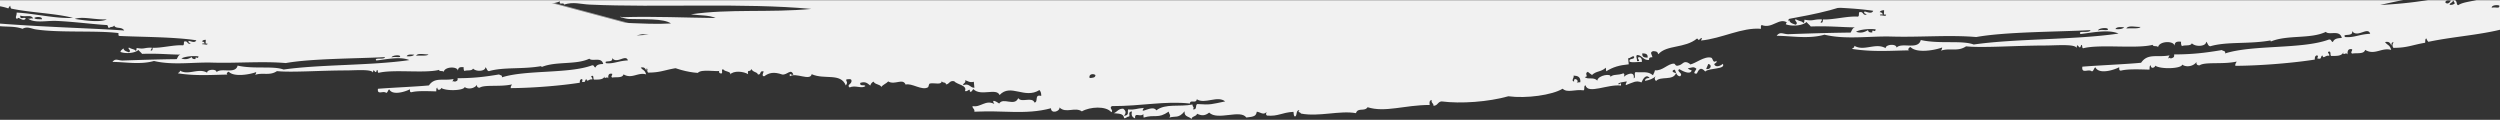 <svg width="1440" height="69" xmlns="http://www.w3.org/2000/svg" xmlns:xlink="http://www.w3.org/1999/xlink"><rect width="100%" height="100%" fill="#333333" stroke="none"/><defs><path id="a" d="M0 0h1529v125H0z"/><path id="c" d="M796.532 0H0v231.69h796.532V0z"/><path id="e" d="M691.772 0H0v251.632h691.772V0z"/><path id="g" d="M931.028 0v174.055H0V0h931.028z"/></defs><g transform="rotate(-180 749 62.5)" fill="none" fill-rule="evenodd"><mask id="b" fill="#fff"><use xlink:href="#a"/></mask><g mask="url(#b)"><g transform="rotate(15 173.215 -294.518)"><mask id="d" fill="#fff"><use xlink:href="#c"/></mask><path d="M269.771 203.877c-.424.954-.595 2.057-1.285 2.84.258-1.368-2.19-2.38-2.095-.813 4.074.378-2.512 2.406.058 3.178 1.965-1.15 2.807-.638 5.962-1.955-.138-1.433-.65-2.253-1.757-2.166-.135.788-.342 1.528-.814 2.097-1.604-1.792 2.32-2.597-.069-3.181M413.23 170.22c1.543-.762 3.754-1.1 4.607-2.293-2.157-.192-5.083-.268-4.607 2.293m-139.994 23.306c1.024 1.88 4.313.52 4.132-1.556-2.139.708-1.866 2.137-4.132 1.556m178.947-40.87c1.285-.748 5.003.046 3.993-2.163-1.535.591-3.27 1.056-3.993 2.162M287.736 183.93c2.995-.936 14.41-6.711 12.464-7.219-5.395 2.83-13.07 4.223-17.474 7.694 1.107-.453 3.158.113 5.01-.475m16.871-7.563c4.844-1.103 9.643-2.228 11.647-5.133-3.605 1.89-9.512 2.314-11.647 5.133m133.36-30.142c2.767 2.355 13.39-6.087 14.226-5.067-4.256-1.15-12.671 6.388-14.225 5.067m14.83-5.205c1.838.297 4.434-.646 5.959-1.955-2.139.196-4.255.359-5.958 1.955m-174.067 39.79c1.013-.58 2.461-.867 2.777-1.89-1.307.102.545-1.85-1.626-1.556 1.154 2.13-2.07 1.477-1.151 3.446m57.985-21.137c1.383-.856 4.251-.766 3.859-2.768-2.051.439-3.039 1.552-3.86 2.768M229.5 180.838c2.353-.417 4.433-1.005 5.218-2.427-1.783-.881-3.66 1.542-5.218 2.427m111.824-23.463c7.842-1.864 17.238-5.129 23.708-8.434-8.717 2.235-15.278 4.19-23.708 8.434m365.674-84.093c.16-2.227-4.898-.431-5.007.468 2.193-.98 3.075.102 5.007-.468m-429.28 94.338c3.247-1.774 8.86-2.043 10.439-4.861-4.085 1.226-9.095 1.875-10.438 4.86m-41.51 5.99c.498.783 3.366-1.299 3.995-2.155-1.282.747-5-.055-3.994 2.155m363.52-99.587c-2.839-.243-1.876 1.926-3.252 2.623-.251-.693-.276-1.749-1.01-1.683.062.736.483 1.705-.21 1.955-1.238-.236-2.629-.24-3.45-1.146.963 1.832-.515 2.107-1.285 2.836-1.368.494-1.074-1.614-2.24-1.418.145 1.444-1.314 1.756-2.294 1.15 3.979 2.176 12.315-.504 16.247-1.683-.574-1.02-.872-2.463-1.892-2.775-.435.947-.603 2.053-1.292 2.84-.12-.363-.247-.704-.745-.479-.188-1.16 1.925-.863 1.424-2.22M102.86 186.501c-1.09-.022-.044-.82-.4-1.828-3.01.003-2.756 2.085-3.729 3.377.21-1.959-1.597-.78-2.712-.682 1.427 1.955-1.986.834-1.423 2.23 1.76-1.117 1.692.632 2.712.686 3.162-2.622 8.34-4.215 12.73-6.014.889-1.415-.604-1.023-.673-3.04 1.514.947 1.663-.21 2.306-1.153.243.446.28 1.204.878 1.084-.653-1.629 3.428-.25 2.774-1.893-1.957 1.422-.82-1.985-2.229-1.422.476 2.55-.374.214-1.22.268-2.011 2.1-5.827 5.093-8.942 5.815.098.932.715 2.191-.073 2.572m61.449-31.48c3.587-.881 5.202-1.324 5.689-3.185-1.412-.689-5.439 1.404-5.69 3.185m-10.975 2.423c4.408-.801 6.634-2.97 9.484-3.377.671 2.347-3.613 1.535-3.73 3.381 1.79 1.081 2.826-1.277 4.743-1.694-1.387-2.274.896-2.21.417-3.918-4.299 2.612-7.693 2.616-10.914 5.608m32.52-14.862c.664-2.038 3.326-.37 4.876-1.077-.138-.61-.272-1.215-.403-1.828-.262 1.85-6.045.947-4.473 2.905m-24.253 6.004c1.627-.631 1.079 2.144 2.371 2.024.142-2.031 1.347-3.01 3.253-2.633.087-1.69 1.783-2.347 1.627-4.19-2.894 2.423-5.37 1.86-7.25 4.799m-22.823 3.773c1.62.094 2.636.05 3.526-1.422-1.224 0-1.493-1.499-3.319-.54.21.83.007 1.403-.207 1.962m44.232-11.06c-.08-1.528-1.409-1.082-1.289-2.917-2.338.907-5.115 3.014-6.705 1.483-1.311 1.15 1.176 2.126-.066 2.572-1.819.167-4.756-.573-5.083 3.04 1.565-.812 1.496.947 2.709.682-.16-.849-.585-1.284-1.017-1.69 1.529-.073 1.082-1.404 2.916-1.28-.03 1.954 1.114 2.078 1.42 3.514 1.775-.439 1.375-2.256 2.504-3.112-.94 1.745 1.543 3.747 2.367 2.035-.588-.047-2.548-1.821-1.147-2.304.476 1.412 1.997 1.078 1.834-.406.798.914 2.748.679 1.757 2.173 1.543-.417 2.828-.994 3.384-2.031-2.869.67-4.121-1.194-5.686-2.58.9-.04 1.253.78 2.102.82m-11.589 8.307c3.33-.635 4.872.994 8.195-.53-.418-1.534-.81-3.115-2.506-2.64-.795 3.49-5.95-1.506-5.689 3.17m26.359-16.69c1.528-.254 2.98-.544 2.777-1.886-1.496-1.005-2.607.548-2.777 1.886m-45.184 12.551c5.09-1.614 11.393-3.656 14.908-7.77-5.403 2.503-11.77 4.705-14.908 7.77m42.475-13.222c.803-.181.792.936 1.489.94-.098-1.277 1.383-1.557 1.285-2.84-1.532.239-2.458.877-2.774 1.9m-4.68 4.864c-2.011-.199.316-1.795.817-2.093.232.719.501 1.393 1.489.936.523-1.059 2.09-1.447 2.643-2.5-1.293.12-1.082-2.14-2.371-2.03-2.051 2.452-7.167 4.11-10.166 6.087.124 1.178.988 1.186 1.151 2.3 2.146-.204 1.427-2.232 2.513-3.11.925.186.61 2.322 1.757 2.163-.443-2.286 2.367-.57 2.167-1.753m-20.451.055c.28.638 4.636-.5 3.997-2.173-2.095 1.208-4.331.334-3.997 2.173m21.127 2.993c10.67-3.026 30.635-12.41 45.382-20.271-17.655 5.684-32.014 12.033-45.382 20.27M578.56 39.086c7.868-2.39 16.146-2.118 20.597-5.198-5.486.584-16.799 1.821-20.597 5.199m46.665-11.598c-1.09-.747-3.235.15-5.01.457-.156 2.235 4.905.443 5.01-.457m-114.11 13.1c.177.82.359 1.632.54 2.437 1.115-.334 1.946-.852 2.168-1.756-1.042.261-1.67-.127-2.099-.816.86-.141 2.298-.65 1.086-.878-.814.53-3.312-.022-2.916 1.284.407-.09.813-.177 1.22-.272m-273.426 61.784c2.494 3.965 6.451-4.64 10.63-1.084-2.276-3.214 5.457-2.768 2.846-4.462-5.144.878-7.348 3.595-13.476 5.546M366.51 71.94c2.737-.867 7.058-.73 7.653-2.964-2.494.918-7.323 1.6-7.653 2.964m9.007-2.63c2.084-.42 4.295-.75 4.611-2.293-2.156.367-3.866 1.027-4.61 2.293m8.738-3.849c-.323 1.818 5.562-.34 5.352-1.817-2.062 1.284-4.157.997-5.352 1.817m133.371-35.894c-.388-1.041-1.361-1.154-2.712-.675.84 2.442-1.775-.228-1.426 2.224 3.434-.435 8.67-2.34 10.568-4.252-2.944-.3-4.861 1.063-6.43 2.703M161.06 151.902c.661-.973.2-3.062-.813-3.653-1.238.08-1.024 1.088-1.554 1.61-.28-.642-.89-.783-1.492-.936.221 1.009.447 2.028.675 3.04 1.612-.885 1.768.512 3.184-.061m163.807-80.325c1.474-.123 1.78 1.578 2.974 1.894-.984-2.383 4.767-4.669 7.657-2.971.24-1.934 3.703-1.828 5.079-3.036.592.435.962 1.226 1.144 2.292 3.289-.508 3.238-1.592 3.122-3.24.835 2.845 9.178.538 8.877-3.242.603.968 2.883-.686 3.318.544 8.503-4.806 29.383-7.36 38.198-12.283.911-.061.617 1.767 1.623 1.55-.174-4.23 2.821 1.878 2.037-2.362 1.517 2.114 11.77-1.673 17.812-3.301 16.545-4.462 34.142-10.669 43.963-12.28 3.87-4.447 8.88-3.12 13.343-6.152-.21.562-.414 1.136-.207 1.966 3.5-2.56 13.193-7.131 17.547-4.53.777.036 1.71-2.213.2-1.952 8.539-2.362 19.902-6.486 32.174-7.76-.258.712-1.26.936-.813 2.097-6.27-1.857-11.35 5.111-17.812 3.312.838 2.01-5.207 4.331-5.962 1.952-2.011 3.914-12.496 1.72-12.326 7.843-11 .406-22.778 6.094-30.148 5.383-22.394 9.61-55.477 17.55-78.912 27.678 6.27.932 14.323-3.229 21.072-5.928 2.494 1.789-5.134 1.586-4.952 3.646 18.512-6.007 47.074-13.585 62.523-20.862 15.241-2.717 31.07-8.528 47.136-12.344 12.497-2.971 24.838-8.62 37.668-8.978 8.165-4.974 19.094-5.71 26.41-7.76-1.195 3.189-3.544 1.81-6.434 2.71-12.384 3.79-23.777 7.204-34.208 10.12-.461 1.274-.272 2.957-1.764 3.574 8.3-2.118 14.134-2.888 24.859-6.13.893.78 2.084 1.113 2.98 1.904 1.652-2.703 7.323-4.734 11.179-4.4.09 1.284-.864 1.897-1.289 2.847-.722-1.607-2.585-1.414-4.2-1.632-1.743 1.661 2.087 2.264.675 3.047-3.133-.667-3.431.018-4.67-.881-.693.257-.271 1.23-.203 1.962-5.649.5-4.414 1.52-9.62 2.768-.393-.95.337-1.183.199-1.959-1.361-.004-.966 1.125-.813 2.093-5.526 1.165-13.223 5.663-18.963 6.747-.784.37-.167 1.64-.073 2.58-2.28 1.385-2.222-.897-3.924-.418-1.932 1.114 1.735-.177 1.009 1.702-1.09.283-4.346-.679-4.738 1.68 14.802-1.597 36.905-7.637 50.117-10.452.737-.058.763 1.001 1.013 1.698 14.61-1.999 38.082-10.16 53.646-11.87 2.927-.319 5.958.679 8.536-1.882 8.238.671 15.321-4.222 24.449-2.213-35.5 6.305-69.934 14.83-89.88 18.602 2.4 2.322 5.685-.75 7.38 1.556-.075-1.443 2.263-1.353 2.644-2.492 1.282-.257.839 1.716 2.233 1.419 6.938-1.506 21.686-3.526 32.577-5.928 7.07-1.556 14.32-5.865 19.78-3.101-1.655-1.27-3.296 1.266-4.407.33 1.996 2.913 4.995-.338 8.942-.055-.628-3.312-2.567.189-4.063-1.026 1.26-3.058 5.787.878 5.352-1.81 2.134.678.74 1.784 1.557 4.124-11.567 2.463-26.126 2.724-36.981 6.265 11.592.007 28.417-4.02 41.175-4.64.428.414.856.85 1.016 1.687.469-.566.675-1.306.813-2.09 9.23.878 22.47-4.117 26.068-.667.527-2.205 1.649-2.619 3.322.552.058-3.73 4.865-.214 5.69-3.175.91.214 1.426 1.049 1.753 2.162 1.95-4.436 6.38-.217 10.235-2.898-.56 2.39 2.106 1.248 3.115 2.507 1.532-.497-1.067-.864-.545-2.442 1.384.301 3.068.113 3.591 1.767 1.975.044.799-1.937 2.778-1.894 4.08-.2 14.406-.098 18.832-1.607 5.152 1.716 18.334 1.825 27.084 1.034 2.818-.265 9.298-2.517 8.329.073 26.464-2.33 49.747-2.532 74.555-1.154-6.786 3.055-19.932 2.355-24.245 5.993 1.971 1.843 6.912-.983 8.597 1.291-3.453-.105-3.25.878-7.447 1.012-.49 1.03-.33 1.636 1.017 1.69-3.122 2.515-10.29 3.72-12.195 2.707-1.086.004-1.046.718-.948 1.484-60.174 7.33-119.411 22.541-172.909 30.594-3.246 2.844-5.337 1.165-9.483 3.374-.85.46.407.714.403 1.817-2.27-1.04-7.363-1.277-9.549.203.08 1.524 1.41 1.078 1.282 2.91 10.467-1.6 23.392-3.37 35.903-5.387 9.367-1.513 19.406-5.326 27.085-4.72.01 0-.49 1.353-.338 1.353 1.006.018 2.106-1.306 2.912-1.284 1.685.066 6.39 2.532 8.194-.53 20.375-.507 36.837-4.806 56.213-6.046l.407 1.824c13.14-4.433 28.018-2.198 45.307-6.192.425 4.629-8.285.406-7.254 4.796-4.027-2.496-5.464 2.024-8.329-.066-1.99.998-1.942 3.294-4.2 4.118-1.184-.327-3.268.75-3.45-1.15-1.107.888-3.028 3.304-3.79.195-10.002 4.052-27.636 5.003-42.195 8.703 2.378 1.734 6.807.261 10.765-.472-2.197 2.456-7.988 2.529-12.806 2.83 1.082 3.783 7.501-.806 9.35 1.77-11.169 1.542-34.314 4.792-45.787 6.932 7.138 1.292 14.66-2.361 22.62-1.806-.382 2.133-4.401 2.242-6.093 1.353-7.073 2.06-14.81 3.265-21.606 3.5-15.408.52-34.898 9.073-52.357 9.022-11.074 5.757-34.226 7.712-46.255 13.433 3.71 1.132 5.46.406 8.667-1.28-.76 3.667-3.99 2.597-6.303 3.315-13.619 4.237-29.68 8.942-45.655 13.295-11.927 3.25-23.095 7.915-34.546 11.473-7.802 2.424-16.574 2.83-22.488 8.173a2194.424 2194.424 0 0 0 61.775-15.59c-1.492 3.855-6.106 3.035-9.349 3.986-14.137 4.175-28.507 9.163-44.3 13.632-5.01 1.418-9.099 1.803-11.648 5.137 6.623.141 14.105-3.182 23.636-5.862 5.526-1.56 12.3-5.398 16.592-3.037-19.213 4.8-39.11 11.652-56.696 18.301 6.332-.515 12.199-4.324 16.595-3.036.694-.261.27-1.23.207-1.966 14.668-4.466 28.599-7.894 43.216-12.744 4.88-1.636 12.115-4.03 15.848-3.515 1.114-.508-.048-2.474 2.033-2.372.802 1.962 5.192-.29 6.568-2.086 1.855 1.2 5.787-.856 6.77 1.698-32.588 9.402-66.84 20.412-93.205 29.56.124-1.828-1.202-1.389-1.282-2.912-.417.497-1.455 3.55.541 2.434-.66 2.267-2.105.997-4.607 2.303-.058-.907 1.772-.62 1.558-1.629-1.227-1.088-3.613.628-3.66.813-1.746.112-.454-1.912.951-1.484-.998-2.057-1.517.258-3.79.196 2.113 2.02-1.678 2.859-.61.127-1.111.178-1.122 1.045-2.306 1.157.472.497 1.9.552.883 1.085-1.336 1.45-1.957.24-1.627-1.56-1.692 1.14-5.279 1.132-6.161 3.921-.672-.322-1.176-.9-1.623-1.556-19.507 6.838-35.446 14.438-53.043 17.481 1.895-1.951 7.007-2.913 8.95-5.807-4.517 1.871-9.81 2.778-14.84 5.198-.12-3.81 9.8-4.219 15.307-5.946 2.32-.718 4.833-4.356 6.84-.874 1.246-.457-1.241-1.426.07-2.575 8.274-3.4 16.817-6.719 24.187-9.182 9.541-3.177 27.985-6.78 40.975-14.18-3.311.802-9.03 1.61-11.92 3.922-.809-.102-1.422-.508-1.619-1.557-5.072 2.304-10.096 3.588-16.933 4.382-.352 2.264-1.503 1.985-2.44.534-30.464 12.29-81.547 26.466-116.104 41.665.273-1.4 3.395-.979 3.253-2.637-10.412-2.423-18.657 8.155-30.21 7.963-2.23-1.484 2.11-1.734.28-4.531-.756 2.423-1.78 1.422-3.123 3.247a14.831 14.831 0 0 1 2.977 1.893c-.74 2.158-2.853-.37-4.4.334.537.533 1.543.326 1.623 1.556-6.677.958-10.725 4.16-14.835 5.195.45-4.437 9.589-2.88 5.972-7.702-.432 3.15-3.561 1.477-5.562 3.784-1.753-2.51 2.244-1.368 1.159-3.45 9.77-4.045 20.694-9.598 30.551-15.065-12.242 2.318-18.676 6.25-29.67 10.404-.199-4.313 8.104-3.21 9.419-6.562-5.682.192-10.714 3.838-15.445 5.336 2.912-3.795 12.435-5.344 14.904-7.774-.146-.588-.85-.301-1.358-.341 3.707-1.585 2.53-1.197 6.303-3.312-1.355 2.554 2.868.395 3.794-.192-.258-.7-1.228-.276-1.968-.21.904-1.517 3.46-1.985 5.086-3.04-.301-.632-1.303-.138-1.488-.947-5.337 2.916-12.773 5.343-18.56 8.582 8.067-8.978 21.889-12.145 35.631-18.115-9.774 1.033-18.251 6.398-29.063 10.27 1.165-3.502 6.332-2.613 7.856-4.942-10.87.294-11.966 5.605-22.143 6.827-.559 1.647-.595 1.698-1.423 2.231-9.37.24-22.263 8.706-36.579 13.843-1.71-4.803-7.82 2.47-13.411 2.964.784-2.873 10.017-2.953 6.372-5.884 6.128-1.818 11.879-8.986 18.356-6.613-.185-1.353-.933-1.832-2.233-1.422.458-1.778 2.447-1.767 4.125-1.556-.53-.53-1.536-.323-1.62-1.56 2.52-.922 4.128-.446 6.234-.73 1.296-.649-.951-.79.2-1.97 4.186-1.022 11.433-3.783 13.687-7.5 6.085.503 20.717-8.413 29.742-12.966-16.268 4.466-38.263 17.13-55.073 19.847.53.533 1.536.326 1.627 1.563-10.59 2.293-18.433 9.196-26.624 9.718 11.506-7.41 18.117-9.018 29.804-15.537-8.129-.71-15.651 5.993-24.92 8.707.94-2.895 13.31-7.502 19.638-9.457 4.11-3.878 9.138-4.187 14.297-7.636-.123-1.44-1.906-.287-2.233-1.419-10.027 4.448-23.697 11.899-36.782 15.802-.668.275-.203.685.135.613.047 1.411-3.13 1.186-3.656.809-2.113 3.57-9.84 4.048-14.77 8.38-11.146 3.482-22.332 11.212-33.601 15.74-2.847 1.142-5.493 4.182-7.247 4.791-.298.109-2.814-.75-3.322-.54-.363.16-.367 1.36-.338 1.353-1.815.399-3.725-.606-5.148-.138-1.427.471-5.159 5.989-7.316 1.614.65.36 1.525.356 2.578.076-1.035-4.037-4.752 1.012-5.758-.01-.069-1.778.9-2.91.886-4.658 9.89-3.207 16.167-10.974 23.915-16.157-9.8.555-18.139 8.79-27.974 9.388 7.127-5.086 12.184-5.641 20.12-10.208-27.392 8.314-62.413 27.972-89.284 41.48-.392-.946.345-1.178.204-1.97-.756.922-2.328 1.314-2.644 2.507-1.169.185-.87-1.918-2.236-1.425-.78 1.07-1.09 2.445-1.017 4.066-.798.018-.882-1.073-.268-1.219-.374-1.334-2.643.309-3.794.2 6.974-6.867 15.964-10.219 24.049-15.544-10.877 2.492-20.633 9.28-27.164 13.034-1.296.395-.752-2.093-1.282-2.91.973.24 3.504-2.024 3.587-3.99 4.745 1.052 5.072-4.16 10.573-4.251-.433-.417-.857-.856-1.017-1.694-1.075 2.31-.846-.352-3.518 1.422-.015-4.596 5.943-2.384 6.096-7.107 3.285-.076 4.084-1.04 4.948-3.645-.4-1.484-2.047.315-1.695 1.005-2.171.413.846-2.293-1.01-1.684-.639-1.625 2.142-1.084 2.03-2.372-.356 1.39 2.926 1.103 2.167-1.76 1.311-.398 2.048.077 2.237 1.43.421-.78 2.207-.69 1.42-2.231 1.154-.163.835 1.977 1.757 2.162 2.872-.78.043-3.628 3.863-2.768-3.816-2.187 6.045-.867 4.545-5.477 6.452-2.075 9.251-7.248 14.839-10.952-.944-2.144-3.057 2.674-3.319-.548 1.83 1.22 1.013-1.567 3.518-1.418-1.165 1.763.984 1.219 1.761 2.17 3.533-3.719 5.73-3.632 9.418-6.552-2.44-.305-5.98 2.855-8.26 3.105 10.115-8.242 26.805-15.863 41.39-23.847-.353.638-.353 1.509-.066 2.56 7.468-3.863 16.091-7.722 21.069-11.687-.323-.73-1.347-.345-1.224.268.425-2.96 5.95-5.688 11.386-6.352.12-1.831-1.213-1.385-1.285-2.909-5.788 2.082-6.575 3.617-10.703 3.646 1.125 3.308-4.114 1.97-6.503 5.267-.871 0-.846-1.407-1.15-2.293-.487 4.041-8.072 6.12-10.57 4.252 2.211-3.301 6.19-5.47 9.76-7.908-.23-1.012-.45-2.032-.676-3.044-3.845.733-2.33 5.297-5.558 3.784-.225 2.118 1.485 2.51-.338 1.346-1.162-.737-3.765.823-3.928-.4-.69.251-.269 1.22-.207 1.963-7.142-.526-11.56 6.214-18.012 5.264-1.942 1.45-2.084 4.15-4.473 2.902-.795-2.202 3 .188 1.155-3.446 13.172-7.252 22.016-13.546 35.566-21.29-5.733 1.864-10.685 5.539-18.088 7.835-.309-1.68-1.286-1.005-.538-2.438 1.235-.57 1.351.613 1.627 1.564.577-1.212 2.07-1.828 1.016-4.063 1.075-.32 1.453.46 2.575.065.817-3.57 10.641-5.76 18.29-9.798 4.274-2.241 9.495-7.157 11.651-5.129 13.586-9.384 30.443-14.387 46.204-22.36.664.316 1.165.9 1.623 1.553.78-.367.163-1.633.065-2.565 7.076-3.25 9.113-5.474 16.872-7.563.955.623 1.278 2.067.675 3.04 1.361 0 .966-1.118.81-2.097.915 1.037 1.724 2.234 4.062 1.015-2.066-1.596-2.922-.685-4.603-3.45 5.674.167 8.3-5.647 14.497-3.852.032-2.764 4.31-2.83 6.775-4.048 1.288.987.116.78.54 2.43 2.35-.072 2.48-1.556 1.765-3.584 1.278 1.502 2.44-1.882 2.705.69.21-2.493 3.31-3.135 6.168-3.93.922.19.61 2.326 1.761 2.174 1.736-.81-.875-1.172-.54-2.441 2.09.112 2.711-2.892 3.655-.813 1.137-.32-.022-2.104 1.427-2.231 2.385-.628.01.983 1.62 1.556 1.041-.38 1.157-1.353.682-2.699 10.587-4.712 28.224-11.205 43.284-15.326.541 1.215-.061 1.701-.072 2.561 6.97-3.696 17.652-4.748 20.052-7.625 1.303-.403 2.055.069 2.232 1.422.926-2.855 4.876-4.709 7.523-3.58-.221-2.482 11.527-6.018 14.966-4.586-.661-.424 1.546-3.17 2.44-.54.784-.377.163-1.636.072-2.576 6.14-1.461 12.228-2.844 15.58-4.719 1.23-.577 1.346.613 1.618 1.553 2.56-2.38 10.173-7.212 13.278-3.57.693-.78.334-2.234 1.292-2.844 2.33 1.19 5.428-3.228 6.02 1.223-8.601 3.083-24.972 8.22-32.102 10.937-2.255 6.518-8.453 5.245-14.77 8.383.21-.562.41-1.136.2-1.966-.458.497-.922.975-1.22.264-.766.73-2.251 1.02-1.285 2.848-10.373 2.83-16.894 5.438-26.01 9.588-.712-.53-2.295.308-2.237-1.419-14.083 9.062-42.351 13.745-55.614 23.158-1.564.81-1.495-.94-2.708-.678-.163 1.992-2.066 2.87-4.331 3.515 2.425 4.545 7.348-.54 9.813 1.027 7.378-6.348 20.844-7.24 28.994-13.44.72-.051.472.533.131.602 11.477-5.507 24.38-7.11 33.064-12.42" fill="#F1F1F1" mask="url(#d)"/></g><g transform="rotate(15 838.588 3321.728)"><mask id="f" fill="#fff"><use xlink:href="#e"/></mask><path d="M317.677 211.258c-.369.827-.517 1.783-1.116 2.462.224-1.186-1.901-2.063-1.82-.704 3.538.327-2.181 2.085.05 2.755 1.707-.997 2.438-.554 5.178-1.696-.12-1.242-.564-1.953-1.526-1.877-.116.682-.296 1.324-.706 1.818-1.394-1.554 2.015-2.252-.06-2.758m124.59-29.18c1.34-.66 3.26-.953 4.001-1.987-1.873-.167-4.414-.233-4.001 1.987m-121.582 20.207c.89 1.629 3.746.45 3.588-1.35-1.857.614-1.62 1.853-3.588 1.35m155.412-35.435c1.116-.648 4.345.041 3.468-1.874-1.333.512-2.84.915-3.468 1.874m-142.818 27.113c2.601-.811 12.515-5.818 10.824-6.258-4.685 2.453-11.35 3.66-15.176 6.67.962-.393 2.744.098 4.352-.412m14.652-6.557c4.207-.956 8.375-1.931 10.116-4.45-3.131 1.638-8.262 2.006-10.116 4.45m115.821-26.132c2.403 2.041 11.63-5.277 12.354-4.393-3.695-.997-11.004 5.538-12.354 4.393m12.88-4.513c1.596.258 3.85-.56 5.175-1.695-1.857.17-3.695.311-5.174 1.695M325.459 191.26c.88-.504 2.138-.752 2.412-1.639-1.135.088.473-1.604-1.412-1.35 1.002 1.847-1.798 1.28-1 2.989m50.359-18.326c1.201-.743 3.692-.664 3.352-2.4-1.782.38-2.64 1.346-3.352 2.4m-93.116 18.35c2.044-.361 3.85-.87 4.532-2.103-1.549-.765-3.179 1.336-4.532 2.104m97.117-20.342c6.81-1.617 14.971-4.447 20.59-7.312-7.57 1.937-13.268 3.632-20.59 7.312M697.4 98.035c.14-1.932-4.253-.375-4.347.405 1.904-.849 2.67.088 4.348-.405m-372.82 81.788c2.818-1.538 7.693-1.77 9.065-4.214-3.548 1.063-7.9 1.626-9.066 4.214m-36.05 5.193c.432.679 2.923-1.126 3.469-1.868-1.113.647-4.342-.048-3.469 1.868m315.711-86.34c-2.465-.21-1.63 1.67-2.825 2.274-.217-.6-.24-1.516-.876-1.46.053.64.419 1.479-.183 1.696-1.076-.205-2.283-.208-2.996-.994.836 1.588-.448 1.827-1.116 2.46-1.189.427-.933-1.4-1.945-1.23.126 1.251-1.142 1.522-1.993.997 3.456 1.887 10.695-.438 14.11-1.46-.498-.883-.757-2.135-1.643-2.406-.378.821-.523 1.78-1.122 2.463-.104-.315-.215-.61-.647-.415-.164-1.007 1.671-.749 1.236-1.925m-431.522 97.517c-.946-.019-.038-.71-.347-1.585-2.614.003-2.393 1.808-3.238 2.928.183-1.698-1.388-.676-2.356-.591 1.24 1.695-1.724.723-1.236 1.934 1.53-.969 1.47.547 2.356.594 2.746-2.274 7.243-3.654 11.055-5.214.772-1.227-.524-.887-.584-2.636 1.315.821 1.444-.182 2.003-1 .21.387.242 1.044.763.94-.568-1.412 2.976-.216 2.409-1.641-1.7 1.233-.713-1.72-1.936-1.233.413 2.211-.325.186-1.06.233-1.747 1.82-5.06 4.415-7.766 5.041.085.808.621 1.9-.063 2.23m53.367-27.292c3.115-.764 4.518-1.148 4.94-2.762-1.226-.597-4.723 1.218-4.94 2.762m-9.532 2.1c3.828-.694 5.76-2.575 8.236-2.927.583 2.034-3.138 1.33-3.238 2.93 1.554.938 2.453-1.106 4.118-1.468-1.205-1.972.778-1.915.362-3.397-3.733 2.265-6.681 2.268-9.478 4.863m28.242-12.885c.577-1.768 2.889-.321 4.235-.935-.12-.528-.236-1.053-.35-1.585-.227 1.604-5.25.821-3.885 2.52m-21.062 5.205c1.412-.548.936 1.858 2.059 1.754.122-1.76 1.17-2.61 2.825-2.283.075-1.465 1.548-2.035 1.412-3.632-2.513 2.1-4.663 1.613-6.296 4.16m-19.821 3.271c1.406.082 2.29.044 3.062-1.233-1.063 0-1.296-1.298-2.882-.468.183.72.006 1.217-.18 1.701m38.415-9.589c-.07-1.324-1.224-.937-1.12-2.528-2.03.786-4.443 2.613-5.824 1.286-1.138.997 1.022 1.843-.056 2.23-1.58.144-4.131-.497-4.415 2.635 1.36-.704 1.3.821 2.352.592-.138-.736-.507-1.114-.882-1.466 1.327-.063.94-1.217 2.532-1.11-.026 1.695.968 1.802 1.232 3.047 1.542-.38 1.195-1.956 2.176-2.698-.817 1.513 1.34 3.249 2.056 1.764-.51-.04-2.214-1.579-.996-1.997.413 1.224 1.734.934 1.592-.352.694.792 2.387.588 1.526 1.884 1.34-.362 2.456-.862 2.939-1.761-2.491.581-3.58-1.035-4.938-2.237.782-.034 1.088.677 1.826.711m-10.065 7.202c2.891-.55 4.231.862 7.116-.459-.362-1.33-.703-2.701-2.175-2.29-.69 3.026-5.168-1.305-4.941 2.75m22.892-14.47c1.327-.221 2.588-.473 2.412-1.636-1.3-.871-2.264.475-2.412 1.635m-39.241 10.882c4.42-1.4 9.894-3.17 12.947-6.737-4.692 2.17-10.223 4.08-12.947 6.737m36.888-11.464c.697-.157.688.812 1.293.815-.085-1.107 1.201-1.35 1.116-2.463-1.33.208-2.134.761-2.409 1.648m-4.064 4.218c-1.747-.173.274-1.557.71-1.815.201.623.434 1.208 1.292.811.454-.918 1.816-1.254 2.296-2.166-1.123.103-.94-1.856-2.06-1.762-1.78 2.126-6.224 3.564-8.828 5.278.107 1.022.857 1.028 1 1.994 1.863-.177 1.239-1.935 2.181-2.696.804.16.53 2.013 1.526 1.875-.384-1.982 2.056-.494 1.883-1.52m-17.762.048c.243.553 4.027-.434 3.472-1.884-1.82 1.047-3.762.29-3.472 1.884m18.348 2.595c9.267-2.623 26.607-10.76 39.415-17.575-15.334 4.929-27.805 10.432-39.415 17.575m336.531-87.626c6.833-2.073 14.022-1.837 17.888-4.507-4.764.506-14.59 1.579-17.888 4.507m40.528-10.055c-.946-.648-2.81.129-4.352.396-.135 1.938 4.26.384 4.352-.396m-99.103 11.357c.154.71.312 1.415.47 2.113.967-.29 1.69-.739 1.882-1.522-.905.226-1.45-.11-1.823-.708.748-.122 1.996-.563.943-.76-.706.458-2.876-.02-2.532 1.113.353-.08.706-.155 1.06-.236m-237.466 53.565c2.166 3.438 5.603-4.022 9.232-.94-1.977-2.787 4.74-2.4 2.472-3.868-4.468.76-6.382 3.116-11.704 4.808m111.88-26.383c2.377-.752 6.13-.632 6.646-2.57-2.166.796-6.36 1.387-6.647 2.57m7.823-2.28c1.81-.365 3.73-.651 4.005-1.988-1.873.318-3.358.89-4.005 1.988m7.59-3.337c-.28 1.576 4.83-.296 4.648-1.576-1.791 1.114-3.61.865-4.648 1.576m115.83-31.12c-.337-.902-1.182-1-2.355-.585.728 2.117-1.542-.198-1.24 1.928 2.984-.377 7.53-2.028 9.18-3.686-2.558-.26-4.223.922-5.585 2.343M223.263 166.196c.574-.843.173-2.654-.707-3.167-1.075.07-.889.944-1.35 1.396-.242-.556-.772-.679-1.295-.811.192.874.388 1.758.586 2.636 1.4-.768 1.536.443 2.766-.054m142.263-69.64c1.28-.107 1.545 1.368 2.582 1.642-.854-2.066 4.14-4.048 6.65-2.576.208-1.676 3.216-1.585 4.412-2.632.513.377.835 1.063.993 1.988 2.856-.44 2.812-1.381 2.711-2.809.726 2.466 7.972.466 7.71-2.812.523.84 2.503-.594 2.882.472 7.384-4.167 25.518-6.381 33.174-10.649.791-.053.536 1.532 1.41 1.343-.152-3.667 2.45 1.63 1.768-2.047 1.318 1.833 10.223-1.45 15.47-2.862 14.368-3.869 29.652-9.25 38.18-10.646 3.362-3.856 7.714-2.705 11.589-5.334-.183.488-.36.984-.18 1.705 3.04-2.22 11.458-6.183 15.24-3.928.674.031 1.484-1.919.173-1.692 7.416-2.048 17.285-5.624 27.943-6.728-.224.617-1.095.812-.707 1.818-5.445-1.61-9.856 4.432-15.469 2.872.728 1.742-4.522 3.755-5.177 1.692-1.747 3.393-10.854 1.49-10.705 6.8-9.554.351-19.783 5.283-26.184 4.666-19.449 8.331-48.18 15.216-68.533 23.997 5.445.808 12.439-2.8 18.3-5.14 2.167 1.551-4.458 1.375-4.3 3.161 16.077-5.208 40.883-11.778 54.3-18.086 13.237-2.356 26.984-7.394 40.937-10.703 10.853-2.576 21.57-7.472 32.714-7.784 7.091-4.312 16.582-4.95 22.936-6.727-1.038 2.765-3.078 1.57-5.588 2.35-10.755 3.286-20.65 6.245-29.709 8.774-.4 1.104-.236 2.563-1.532 3.098 7.208-1.837 12.275-2.504 21.59-5.315.775.676 1.81.965 2.588 1.65 1.435-2.342 6.36-4.103 9.709-3.814.079 1.113-.75 1.645-1.12 2.469-.627-1.393-2.245-1.227-3.648-1.415-1.513 1.44 1.813 1.962.587 2.641-2.722-.578-2.98.016-4.055-.764-.603.223-.237 1.066-.177 1.702-4.906.434-3.834 1.317-8.356 2.4-.34-.825.294-1.026.174-1.7-1.183-.002-.839.976-.707 1.816-4.799 1.01-11.483 4.909-16.468 5.85-.681.32-.145 1.42-.063 2.235-1.98 1.202-1.93-.777-3.409-.361-1.677.965 1.507-.154.877 1.475-.946.245-3.775-.588-4.115 1.456 12.855-1.384 32.051-6.62 43.526-9.061.64-.05.662.868.88 1.472 12.688-1.733 33.073-8.81 46.59-10.29 2.542-.277 5.174.588 7.413-1.633 7.155.582 13.306-3.66 21.233-1.918C621.734 54.14 591.83 61.53 574.506 64.8c2.085 2.013 4.938-.65 6.41 1.35-.066-1.252 1.965-1.174 2.296-2.161 1.113-.223.728 1.487 1.94 1.23 6.025-1.306 18.833-3.057 28.292-5.14 6.14-1.349 12.436-5.085 17.179-2.688-1.438-1.101-2.863 1.097-3.828.286 1.734 2.525 4.338-.293 7.766-.047-.546-2.872-2.23.163-3.528-.89 1.094-2.652 5.026.76 4.647-1.57 1.854.588.644 1.548 1.353 3.576-10.046 2.136-22.69 2.362-32.118 5.432 10.068.006 24.68-3.485 35.76-4.023.372.359.744.736.883 1.463.406-.491.586-1.133.706-1.812 8.015.761 19.515-3.57 22.64-.579.457-1.912 1.431-2.27 2.885.478.05-3.233 4.225-.185 4.94-2.751.792.185 1.24.908 1.524 1.874 1.693-3.846 5.54-.189 8.888-2.513-.485 2.073 1.83 1.082 2.706 2.173 1.33-.43-.927-.748-.473-2.116 1.201.26 2.664.097 3.118 1.531 1.715.038.694-1.68 2.412-1.641 3.544-.173 12.512-.085 16.356-1.394 4.474 1.488 15.923 1.582 23.522.897 2.447-.23 8.075-2.183 7.233.063 22.984-2.02 43.205-2.196 64.75-1-5.893 2.648-17.31 2.04-21.057 5.195 1.712 1.598 6.004-.852 7.467 1.12-2.999-.092-2.822.76-6.467.877-.426.893-.287 1.419.883 1.466-2.712 2.18-8.936 3.223-10.592 2.346-.942.003-.908.623-.823 1.286-52.26 6.356-103.706 19.543-150.168 26.525-2.819 2.466-4.635 1.01-8.236 2.925-.738.4.353.62.35 1.576-1.97-.903-6.394-1.107-8.292.176.069 1.32 1.223.934 1.113 2.522 9.09-1.387 20.315-2.922 31.181-4.67 8.135-1.312 16.853-4.617 23.522-4.092.01 0-.425 1.173-.293 1.173.874.016 1.829-1.132 2.529-1.113 1.463.056 5.55 2.195 7.117-.46 17.695-.44 31.991-4.167 48.82-5.242.116.525.233 1.05.353 1.582 11.41-3.843 24.332-1.906 39.348-5.369.369 4.013-7.196.353-6.3 4.158-3.497-2.164-4.746 1.755-7.234-.057-1.727.865-1.687 2.856-3.648 3.57-1.028-.283-2.838.651-2.995-.997-.962.77-2.63 2.865-3.292.17-8.687 3.513-24.002 4.337-36.646 7.545 2.065 1.503 5.912.226 9.35-.41-1.908 2.13-6.938 2.193-11.122 2.454.94 3.28 6.514-.698 8.12 1.535-9.7 1.336-29.8 4.154-39.765 6.01 6.2 1.12 12.733-2.048 19.644-1.566-.33 1.849-3.821 1.943-5.29 1.173-6.143 1.786-12.862 2.83-18.765 3.035-13.382.45-30.308 7.865-45.471 7.821-9.617 4.991-29.725 6.686-40.171 11.646 3.222.981 4.742.352 7.526-1.11-.659 3.18-3.465 2.252-5.474 2.874-11.827 3.674-25.777 7.753-39.65 11.527-10.358 2.818-20.057 6.862-30.002 9.948-6.777 2.1-14.394 2.453-19.531 7.085a1908.52 1908.52 0 0 0 53.65-13.517c-1.295 3.343-5.303 2.632-8.119 3.456-12.278 3.62-24.758 7.945-38.474 11.82-4.352 1.229-7.902 1.562-10.115 4.453 5.75.122 12.25-2.759 20.526-5.083 4.8-1.352 10.683-4.68 14.41-2.632-16.686 4.16-33.965 10.102-49.24 15.866 5.5-.446 10.595-3.748 14.414-2.632.602-.226.233-1.066.18-1.705 12.738-3.871 24.837-6.843 37.531-11.048 4.238-1.418 10.522-3.494 13.764-3.047.968-.44-.041-2.145 1.766-2.057.696 1.701 4.509-.252 5.704-1.809 1.61 1.041 5.026-.742 5.88 1.472-28.302 8.152-58.049 17.697-80.947 25.629.107-1.585-1.044-1.205-1.113-2.526-.363.431-1.265 3.08.47 2.11-.574 1.966-1.83.866-4.002 1.998-.05-.787 1.539-.538 1.353-1.412-1.066-.944-3.137.544-3.178.704-1.517.098-.394-1.657.826-1.286-.867-1.783-1.318.223-3.292.17 1.835 1.751-1.457 2.478-.53.11-.965.154-.974.905-2.002 1.003.41.43 1.649.478.766.94-1.16 1.258-1.7.208-1.412-1.352-1.47.988-4.585.981-5.351 3.4-.584-.28-1.022-.78-1.41-1.35-16.942 5.929-30.784 12.518-46.067 15.156 1.646-1.692 6.085-2.525 7.772-5.035-3.922 1.623-8.52 2.41-12.886 4.507-.105-3.302 8.51-3.658 13.293-5.155 2.015-.622 4.197-3.777 5.94-.758 1.082-.396-1.078-1.236.06-2.233 7.187-2.947 14.606-5.824 21.007-7.96 8.286-2.755 24.304-5.878 35.586-12.293-2.876.695-7.842 1.396-10.352 3.4-.703-.089-1.236-.441-1.406-1.35-4.405 1.997-8.769 3.11-14.706 3.8-.306 1.962-1.306 1.72-2.12.462-26.457 10.655-70.822 22.945-100.833 36.123.236-1.214 2.948-.85 2.825-2.286-9.043-2.101-16.204 7.07-26.237 6.903-1.936-1.286 1.832-1.503.242-3.928-.655 2.1-1.545 1.233-2.711 2.815.927.44 1.79.997 2.585 1.641-.643 1.872-2.478-.32-3.821.29.466.462 1.34.283 1.41 1.349-5.8.83-9.315 3.607-12.885 4.503.391-3.846 8.328-2.497 5.187-6.676-.375 2.73-3.093 1.28-4.83 3.28-1.523-2.177 1.948-1.186 1.006-2.991 8.485-3.507 17.973-8.322 26.533-13.061-10.632 2.01-16.22 5.419-25.767 9.02-.174-3.74 7.038-2.784 8.18-5.69-4.936.167-9.306 3.328-13.414 4.627 2.528-3.29 10.8-4.633 12.943-6.74-.126-.51-.738-.261-1.179-.296 3.22-1.374 2.198-1.038 5.474-2.871-1.176 2.214 2.49.343 3.295-.167-.224-.607-1.066-.239-1.71-.182.786-1.315 3.006-1.72 4.418-2.636-.261-.547-1.132-.12-1.292-.82-4.635 2.528-11.093 4.632-16.12 7.44 7.007-7.783 19.011-10.529 30.946-15.706-8.489.897-15.851 5.548-25.241 8.904 1.012-3.035 5.499-2.265 6.823-4.284-9.44.255-10.393 4.86-19.23 5.92-.486 1.427-.518 1.471-1.237 1.933-8.138.208-19.335 7.548-31.768 12.002-1.485-4.164-6.791 2.141-11.647 2.57.68-2.492 8.7-2.56 5.533-5.102 5.323-1.576 10.317-7.79 15.943-5.733-.161-1.173-.81-1.589-1.94-1.233.398-1.541 2.126-1.532 3.582-1.35-.46-.459-1.333-.28-1.406-1.352 2.188-.799 3.585-.387 5.414-.632 1.126-.563-.826-.685.174-1.708 3.635-.886 9.929-3.28 11.887-6.503 5.284.437 17.992-7.294 25.83-11.24-14.129 3.87-33.23 14.85-47.83 17.206.46.462 1.334.283 1.413 1.355-9.198 1.988-16.008 7.973-23.122 8.426 9.992-6.426 15.734-7.819 25.884-13.47-7.06-.617-13.593 5.195-21.643 7.548.817-2.51 11.56-6.504 17.055-8.2 3.57-3.361 7.937-3.629 12.417-6.62-.107-1.248-1.655-.248-1.939-1.23-8.709 3.856-20.58 10.316-31.944 13.7-.58.24-.177.595.116.532.041 1.223-2.718 1.028-3.175.701-1.835 3.095-8.545 3.51-12.827 7.265-9.68 3.02-19.395 9.721-29.182 13.646-2.472.99-4.77 3.626-6.294 4.155-.258.094-2.443-.651-2.885-.469-.315.138-.318 1.18-.293 1.173-1.577.346-3.235-.525-4.471-.12-1.24.41-4.48 5.193-6.354 1.4.565.312 1.325.308 2.239.066-.899-3.5-4.127.878-5-.01-.06-1.54.781-2.522.769-4.037 8.589-2.78 14.04-9.514 20.77-14.008-8.511.481-15.754 7.62-24.296 8.139 6.19-4.41 10.582-4.89 17.475-8.85-23.79 7.208-54.206 24.251-77.542 35.963-.34-.82.3-1.022.177-1.708-.656.8-2.022 1.139-2.296 2.174-1.015.16-.757-1.664-1.942-1.236-.678.927-.946 2.12-.883 3.525-.694.016-.766-.93-.233-1.057-.325-1.157-2.296.268-3.295.173 6.057-5.953 13.864-8.86 20.886-13.476-9.447 2.16-17.92 8.045-23.592 11.3-1.125.343-.652-1.815-1.113-2.522.845.207 3.043-1.755 3.115-3.46 4.122.912 4.405-3.607 9.182-3.686-.375-.361-.744-.742-.883-1.468-.933 2.003-.734-.305-3.055 1.232-.013-3.984 5.162-2.066 5.294-6.16 2.854-.067 3.548-.903 4.298-3.161-.347-1.287-1.778.273-1.473.87-1.885.36.735-1.987-.876-1.458-.555-1.41 1.86-.94 1.762-2.057-.309 1.204 2.542.956 1.883-1.526 1.138-.346 1.778.066 1.942 1.24.366-.677 1.917-.598 1.233-1.935 1.003-.141.725 1.714 1.526 1.875 2.494-.676.038-3.145 3.355-2.4-3.314-1.896 5.25-.752 3.948-4.749 5.603-1.799 8.034-6.284 12.887-9.495-.82-1.858-2.655 2.318-2.882-.474 1.589 1.056.88-1.36 3.055-1.23-1.012 1.528.855 1.057 1.53 1.88 3.067-3.223 4.975-3.148 8.179-5.68-2.12-.264-5.194 2.476-7.174 2.693 8.785-7.146 23.28-13.753 35.946-20.675-.306.553-.306 1.308-.057 2.22 6.486-3.35 13.975-6.696 18.298-10.133-.28-.632-1.17-.299-1.063.232.37-2.566 5.168-4.93 9.889-5.506.104-1.589-1.054-1.202-1.117-2.523-5.026 1.806-5.71 3.136-9.295 3.161.977 2.868-3.573 1.708-5.647 4.567-.757 0-.735-1.22-1-1.988-.422 3.503-7.01 5.306-9.179 3.686 1.92-2.862 5.376-4.743 8.476-6.856-.199-.878-.391-1.761-.587-2.639-3.339.635-2.024 4.592-4.827 3.28-.195 1.837 1.29 2.177-.293 1.167-1.01-.638-3.27.714-3.412-.346-.599.217-.233 1.057-.18 1.702-6.202-.456-10.04 5.387-15.642 4.563-1.687 1.258-1.81 3.598-3.885 2.516-.69-1.909 2.604.164 1.003-2.988 11.44-6.287 19.12-11.743 30.888-18.458-4.979 1.617-9.28 4.803-15.71 6.793-.267-1.456-1.115-.87-.466-2.113 1.072-.494 1.173.532 1.413 1.356.501-1.05 1.797-1.586.883-3.523.933-.277 1.26.4 2.235.057.71-3.095 9.242-4.995 15.886-8.495 3.711-1.944 8.245-6.205 10.118-4.447 11.8-8.136 26.44-12.473 40.127-19.386.577.274 1.012.78 1.41 1.346.677-.317.141-1.415.056-2.223 6.146-2.818 7.915-4.746 14.653-6.557.83.54 1.11 1.792.586 2.635 1.183 0 .839-.969.703-1.818.795.9 1.498 1.938 3.529.88-1.794-1.383-2.538-.594-3.998-2.99 4.928.145 7.208-4.897 12.59-3.34.028-2.397 3.743-2.453 5.884-3.51 1.12.856.1.676.47 2.107 2.04-.063 2.153-1.349 1.532-3.107 1.11 1.302 2.119-1.632 2.35.598.182-2.161 2.875-2.718 5.356-3.406.801.163.53 2.015 1.53 1.883 1.507-.7-.76-1.015-.47-2.116 1.816.097 2.355-2.507 3.175-.705.987-.276-.019-1.824 1.24-1.934 2.07-.544.009.852 1.405 1.35.905-.33 1.006-1.174.593-2.34 9.195-4.086 24.513-9.715 37.592-13.288.47 1.053-.054 1.475-.063 2.22 6.054-3.205 15.33-4.117 17.415-6.61 1.132-.35 1.784.06 1.939 1.232.804-2.475 4.235-4.082 6.533-3.104-.192-2.151 10.011-5.217 12.997-3.975-.573-.368 1.344-2.749 2.12-.469.68-.327.141-1.418.062-2.233 5.332-1.267 10.62-2.465 13.53-4.091 1.07-.5 1.17.531 1.407 1.346 2.223-2.063 8.835-6.252 11.53-3.095.603-.676.29-1.937 1.123-2.466 2.025 1.032 4.714-2.799 5.228 1.06-7.47 2.674-21.687 7.127-27.88 9.482-1.958 5.652-7.34 4.548-12.827 7.269.183-.488.357-.985.174-1.705-.398.43-.801.846-1.06.23-.665.632-1.955.883-1.116 2.468-9.009 2.453-14.672 4.715-22.59 8.313-.617-.46-1.992.267-1.941-1.23-12.231 7.856-36.782 11.916-48.3 20.078-1.36.7-1.3-.815-2.352-.589-.142 1.727-1.795 2.488-3.762 3.048 2.106 3.94 6.382-.469 8.523.89 6.407-5.504 18.102-6.277 25.18-11.652.625-.044.41.462.114.522 9.967-4.774 21.174-6.164 28.716-10.769" fill="#F1F1F1" mask="url(#f)"/></g><g transform="rotate(3 -402.612 7046.53)"><mask id="h" fill="#fff"><use xlink:href="#g"/></mask><path d="M723.229 75.325c.566.472 4.099.955 4.166-.617-.859-.017-.538-.694-.21-1.363-1.84.285-4.142.215-3.956 1.98m-8.53-.127c2.628-.937 3.99 1.991 5.657-.14-.51-2.957-4.737-1.424-5.656.14m-333.364 40.96c-.36 2.408 2.328.751 3.675.854-.167-.934.11-1.558.389-2.157-2.2-.18-2.428 1.075-4.064 1.304m286.146-43.787c.072 1.836 1.722 1.55 3.101 1.642-.296-1.254-.813-2.22-1.814-2.533-.068.556-.456.884-1.287.891M94.85 152.982c2.27-2 9.02-.725 10.09-3.594-3.536 1.068-8.832.86-10.09 3.595m87.16-56.364c-.83-.616-5.164-.683-5.542.818.827.613 5.16.684 5.542-.818m9.017-1.339c-3.328.095-5.92-.08-8.215 1.917 7 .04 9.206-3.425 15.74-3.731-1.084-3.531-6.534 1.434-7.842-.24-.121 1.015-.652 1.28.317 2.054m9.595-2.117c3.5-1.512 9.926-.878 11.484-3.813-3.579 2.621-9.488-.106-11.484 3.813m369.914-75.826c2.43-.765 3.471.303 5.057.652-.784-1.783 1.169-1.575.977-2.942-3.6 1.518-3.957-1.308-6.548-1.139.171 1.15.342 2.298.514 3.43m-69.747 7.533c1.19.93 4.099.416 3.25-1.889-1.732.155-3.378.374-3.25 1.89M186.871 53.843c.132-2.372-1.54-2.333-3.19-2.33-.125 2.365 1.547 2.326 3.19 2.33m-38.197-4.158c.2-1.068.76-1.878.962-2.943-2.855-.44-3.36 2.957-.962 2.943m77.063-10.71c-.602-1.162 1.6-3.15-.52-3.428.791 2.918-3.404.793-1.49-.486-.698.106-1.386.208-2.081.306-.1 3.154 1.807 3.634 4.091 3.609m535.988-18.409c1.529.201 4.85 2.228 5.749.547-1.02-.832-3.664.507-3.183-2.333-1.618.046-2.584.553-2.566 1.786M215.234 39.826c-.998-.391 1.518.92 2.395 1.748 2.342-1.047-1.058-2.939 1.66-3.045-1.877-1.74-4.925.529-7.352-1.723-.196 3.186-8.194 4.782-7.417 2.51-1.675 1.899-4.227.912-7.42 2.498-.966-.772-.432-1.043-.314-2.058-.948 1.187-6.177 4.281-5.749-.55-1.418.391.264 3.037-.87 3.633-4.473-.183-6.85 1.106-10.122-1.304-.217 1.078-.566.91-.97 2.95-4.305-.286-7.188 4.228-10.68 4.38-.874.046-.796-1.41-2.289-1.061-3.104.737-2.694 2.749-5.339 2.192-.207-.039-2.345-.99-1.59-1.167-3.279.74-8.072 5.43-12.071 4.592-1.077-.222-1.052-3.548-3.087-1.646-.61-1.458 1.183-1.17 1.084-2.258-1.095-1.692-3.593-.55-4.855.718-2.152-3.213 8.005-2.674 9.873-4.968 2.424 2.474 3.582 1.656 4.755-1.406 3.04-.553.488 1.91.417 2.748 1.835 1.42 2.573.459 4.96-.031-.609-.568-1.421-.857-2.298-1.068.61-2.893 5.496-.504 7.146.349 2.067-1.434-2.826-2.21-.62-4.112 2.541.06 2.552 3.495 3.396 3.7 2.228-.962.478-1.77-1.005-1.963 1.422-4.67 8.936-2.023 11.267-5.173.955.891 1.062 1.603.413 2.741 1.297-1.487 3.418-2.371 5.934-2.977.015 1.23-.955 1.737-2.57 1.783 2.096 2.52 3.9-.807 4.541-2.78 3.2 1.173 4.701-.215 8.91-2.016.364 1.075-.473 1.28-.38 2.16 2.986-.694 3.171-.578 4.747-1.406-.296-1.917-1.643 1.91-1.594-1.163 7.774.532 18.798-6.177 20.423-.923 1.265-.293.075-2.386.97-2.95 5.089.476 9.18-2.153 12.096.31 5.86-4.013 20.583-6.814 30.997-5.983 11.288-3.844 27.12-5.818 38.236-4.972 2.313-.342 2.025-2.576 4.54-2.773-.031 1.691 1.494 1.3 1.213 3.33 1.197-.346 1.4-1.417.976-2.953 14.724-.818 25.341-5.832 35.666-3.179 1.615-2.801 5.621-.257 6.52-3.767 9.383 1.195 21.32-3.368 31.62-1.885.716 1.223 2.139.176 1.005 1.952 2.203-.211.927-2.98 2.253-3.83.966.07.834 1.628 1.108 2.636 6.815-.733 8.59-3.19 15.151-2.943.973.769.431 1.036.314 2.048 1.704-2.178 3.739-.155 5.645-.13.278-2.446 1.205-2.936 5.824-3.662 3.657 4.704 16.424-2.83 21.535 1.716 2.402-2.17 4.426-2.033 6.932-1.029.228-1.666 2.994-1.47 3.05-3.26 1.241 1.632 4.324.815 4.192 4.29 3.25-4.469 5.125-2.81 8.6-4.074-1.104 1.494.182 1.726.517 3.421 6.063-4.69 7.73-1.8 14.246-4.207.107.684.21 1.364.31 2.05 1.262-2.209 5.275 1.135 4.551-2.772 1.95.63 2.46 1.934 2.004 3.907 2.9-.246.523-2.794 1.671-3.055 1.251-.084 1.333-1.046 2.659-1.092.442 2.992 3.593 2.354 6.073 2.604-1.907.85-2.363 2.742-5.243 2.882-1.739-1.212-1.924-2.445-.623-4.112-3.368.483-1.754 2.294-2.242 3.838-3.771-.236-4.694.817-9.014 1.332 2.898-4.613-4.865 2.498-7.253-1.03-4.933 4.36-13.358 2.552-20.586 4.455-.228-1.878-1.372-1.212-.417-2.745-2.688-.335-1.012 2.516-2.356 3.154-7.902-.159-8.112.338-15.95 2.357 4.595 3.362 11.634-2.424 16.363.38.417-2.875 3.81-.049 3.853-2.67 14.638.831 27.394-2.929 44.776-3.827 1.993-1.15-1.397-2.47.182-3.531 3.19 3.587 12.453 2.526 16.951-.405 4.188 2.54 9.085-1.882 13.002 1.578-.485-2.255 4.697-4.158 4.858-.715C540.086-.398 553.948 2.072 569.326 0c-.278 2.023 1.248 1.632 1.209 3.323-4.573-.79-7.378 4.281-12.471 1.85 2.323 3.203-1.422 1.29-2.777.412-2.124 3.89-8.97-1.462-10.785 3.697-1.996-2.812-7.866 1.462-9.527-2.086-2.352.514.595 4.912-3.646 4.03.01 1.625.517 2.63 1.212 3.334 8.247-5.824 16.744 3.112 22.775-4.073 2.074 4.225 10.82-1.572 15.297 2.64.63-.554.474-1.682 1.86-1.675.218 2.823.952-.264 2.887.268-1.33 3.492 4.684 3.372 6.48 5.35 2.994.352 2.477-1.844 4.64-2.094.072 1.84 2.777.148 2.495 2.435-.452-3.41 4.185-1.642 6.736-2.396.813-.24.517-1.885 1.07-2.259 3.307-2.227 9.491 2.164 12.891.899 1.871 3.837 6.166-.814 10.126 1.297 1.005-1.304 2.894-1.95 3.75-3.355 1.04 1.624 3.713 1.064 4.679 2.808.934-.525 1.522-1.318 1.764-2.368 1.526.987 2.666 2.488 5.853 1.24.288-2.31-2.403-.634-3.083-1.648 2.02-1.935 5.994.454 9.02-1.336 2.17 1.582-1.536 1.97-.766 4.317.353.902 1.821.31 2.87.285.491-1.31-1.316-1.261.177-3.53 3.383 7.308 12.343 2.505 19.967 5.447.666-4.133 9.077.641 12.488-1.846.517 2.607-.541.327-1.978.99 1.583 3.76 3.465-.37 6.34-.236 4.912 1.427 7.664.701 10.4-1.54 1.737-.155.55 2.29.414 2.741 2.777.6 1.052-2.082 3.258-1.888.63 1.652 2.506.803 3.992 2.917.549-2.294 2.423.194 1.664-3.048 2.541 1.445 8.444 1.871 10.507-.86-1.3 1.98 3.023 1.438 3.981 2.918 1.704.021-.855-3.073 1.772-2.371.902.733.809 1.328-.485 1.48 2.677-.945 11.313.581 13.17-1.95 6.162.078 13.083 1.668 19.071 4.184-2.142-4.095 1.878-.11 4.751-1.403.381-2.17-1.732-.983-2.987-.965 2.89-.78 8.387-3.024 10.023.623-2.214-1.244-3.618-.923-4.755 1.403 1.13 1.233 3.308 1.068 5.168 1.339 2.196-.116-2.063-1.72.378-2.164 2.153 1.057 5.072 2.354 7.834.243 0 3.648 4.876 4.003 2.637 8.028-12.802-.504-22.243.666-37.163 2.695 8.508 4.606 24.279.927 33.628 2.03-1.094 1.92-11.21.913-14.36 3.524 7.73 1.762 17.36.976 26.392 1.004.264 1.216-.638 1.565-.285 2.84 4.637 1.216 10.222 1.18 15.775 1.174-15.54 3.185-32.555 1.209-49.153 3.073 4.441 2.773 15.964 1.44 24.293 1.303 2.253-.035 8.094 1.512 3.675.86-18.395 1.512-35.695 1.558-53.523 2.319 3.96 1.568 9.598.906 14.385 1.374-21.613 4.384-45.628 3.27-69.162 6.738 39.141 1.578 88.155-3.93 127.678-4.19 5.496-.035 9.295 1.283 14.773-.782-.028 1.673 3.101-.857 2.392 1.744 7.488-3.587 14.741.035 20.522-.236 2.046-.099 8.297-2.844 7.139.345 6.996-.595 12.948-.292 19.727-.824 5.999-.459 11.737 1.606 17.258 1.652 3.938.035 6.818-.581 9.815-.75 3.173-.184 6.156 2.142 8.84 2.191 1.3.025 1.436-1.554 2.566-1.78 2.291-.46 7.2 2.26 10.913 1.886 1.942-.197 4.965-2.935 3.575.18 5.538-2.51 9.352.87 13.797 2.156.933-.74 2.038-1.346 1.664-3.051 2.58-.028.26 4.711 4.195 4.281-4.117 2.774-9.623 3.038-10.329-2.67-1.714-.032-1.322 1.476-3.364 1.204.605.56 1.422.846 2.288 1.058-3.233.532-9.606.658-11.58 3.115-2.43-1.762 2.416-1.325 2.363-3.15-2.68-.973-6.872.535-5.934 2.973-.464-2.389-3.793-.976-4.68-2.805-1.957-.01-.257 2.65-1.66 3.049-3.608.148-6.02-1.29-10.608.172.278-.606.556-1.223.374-2.167-2.384 2.484-8.108 2.935-10.496.867-32.098 2.879-68.296.116-100.711 4.398-1.797-.353-2.859-1.674-5.753-.547.01 2.182 1.814 1.967 3.775 1.54-1.109 2.513-5.08 2.361-7.421 2.499-3.372 9.288-19.792 2.251-28.602 7.745.563.48 1.365 1.716.314 2.054 5.15.955 7.267 1.428 10.542 4.046-12.453-.761-24.439 2.213-34.5 1.603-.663-.042-1.893-1.758-2.392-1.751-10.261.313-18.961 6.706-29.81 4.415-.916 3.016-5.13 3.066-6.929 1.03-.381 1-4.872 2.057-3.154 2.571-1.836.74-3.315-2.914-6.555-1.134-.983.454.407.842.31 2.061-1.792-2.283-4.615.553-6.447-.444-.01 2.287 3.667.938 1.903 3.221-6.444-1.008-10.143 2.005-13.105-2.266-1.187.342-1.397 1.406-.97 2.953-28.185-.166-62.65 2.675-88.297 6.762-6.191.987-11.708.391-17.443 1.882-10.414 2.713-24.414 1.156-33.485 3.556-3.903 1.043-8.654-.085-12.685.479-4.487.627-8.732 3.615-13.173 1.952-29.147 4.986-59.225 11.953-88.543 14.511 1.108-1.744 3.977-2.199 6.14-1.603-5.862-4.82-27.051 4.715-37.277 2.012-3.079 3.171-11.305 1.519-14.452 2.847 10.047-5.226 23.74-6.212 32.066-8.256-.805-1.392-3.656-.05-4.476-1.442-18.23 3.778-43.686 6.731-69.814 11.745-11.976 2.298-27.301 4.853-37.441 5.543-35.73 8.94-75.068 18.36-107.815 22.98-2.855 3.445-10.671 1.567-15.643 4.414-1.493.356-2.292-.225-2.385-1.744-.495 2.597-3.41 1.103-3.05 3.256-7.727-2.015-16.235 4.377-23.89 1.43 2.045-.806 2.633.332 4.266.075-.232-4.377-3.101-1.47-5.86-1.234.178-.891.677-1.543 1.871-1.687-2.659-.712-5.325.43-9.805.764-.128-1.519 1.519-1.733 3.254-1.889-21.908 1.836-48.746 11.393-72.18 14.9.435-1.312 1.671-2.034.766-4.318 13.979-3.717 31.514-10.243 48.779-14.94-19.047-.42-34.052 11.071-54.357 10.856 5.528-4.774 18.584-6.346 24.13-9.183.826-.014.766 1.167 1 1.953 11-7.81 28.856-10.607 42.92-16.168-.517-.55-1.023-1.103-.207-1.374-3.592-.44-8.219-.014-9.498 2.808-2.645.05-5.774-.542-8.525-.14-7.785 1.17-17.04 7.04-23.477 4.186 3.14-1.142 13.133-1.505 12.068-4.595 6.554-2.322 12.92-4.779 21.082-5.93-16.506-.145-39.067 7.98-57.935 10.687 6.223-4.394 17.464-5.117 23.33-9.765-13.871 1.153-27.001 4.659-39.098 8.599-1.497.352-2.292-.237-2.395-1.752-5.104 2.788-8.818 2.647-13.658 3.422 4.598-5.353 17.083-6.576 26.695-10.956-9.377.258-20.272 4.676-29.4 7.157 21.67-11.375 52.988-14.412 74.087-25.699-3.592-4.377-9.523-3.71-12.445-7.266 4.779 1.55 13.009-6.692 18.9-6.3-11.245-2.707-29.532 5.983-40.42 4.587-4.434 3.436-13.43 3.834-19.005 5.61-.31-2.59 3.062-.93.87-3.626 4.395.603 7.431.12 7.52-1.815-.452-.972-.844.406-2.077.307.434-2.255.374-2.301-2.396-1.748 2.453-2.17 3.504-1.61 4.855-.722.983-.444-.407-.832-.314-2.051 4.523.581 6.309-4.105 10.889-3.02.081-1.202-.738-1.212-1.59-1.16 3.689-2.949 5.31-2.565 7.73-.454 1.765-1.99.717-5.007 3.255-1.878.794-.23.395-1.34.38-2.16 2.93-.765 1.166 1.716 2.392 1.748 1.526-.099-.05-2.47.175-3.535 2.652 2.544 3.632-1.247 6.03-2.29-.046.574-.587.79-.48 1.476 11.854-8.77 31.717-13.26 45-16.474.973-.303-.071-2.09 1.073-2.265 4.694 2.998 8.507-4.197 14.566-2.157.792-.225.393-1.339.378-2.164 11.067.328 22.133-6.765 34.145-8.562-.04.578-.596.796-.485 1.476 2.324-.624.827-2.28 2.773-.409 6.854-6.258 17.264-4.415 21.848-10.247.616 1.462.934 1.635 3.083 1.646 2.103-.786.627-1.963.17-3.528 1.43.029 2.15-.458 1.872-1.677 3.293-.557 3.974 2.386 6.761 2.502 1.522-.106-.057-2.474.178-3.527-3.382-.247 1.79 2.364-1.775 2.36-.213-.539-.794-.577-.898-1.272-.071-.454-.139-.909-.21-1.367 3.354-.264 5.52-.76 7.04-.342 1.043 2.393-3.03 1.04-2.357 3.154.97.603 1.907-1.046 3.365-1.201-.178-1.142-.346-2.284-.524-3.426 5.528-.824 8.981-2.072 12.76-4.697.11.684.21 1.382.31 2.058 2.769-2.784 5.314-1.99 7.805-4.662" fill="#F1F1F1" mask="url(#h)"/></g></g></g></svg>